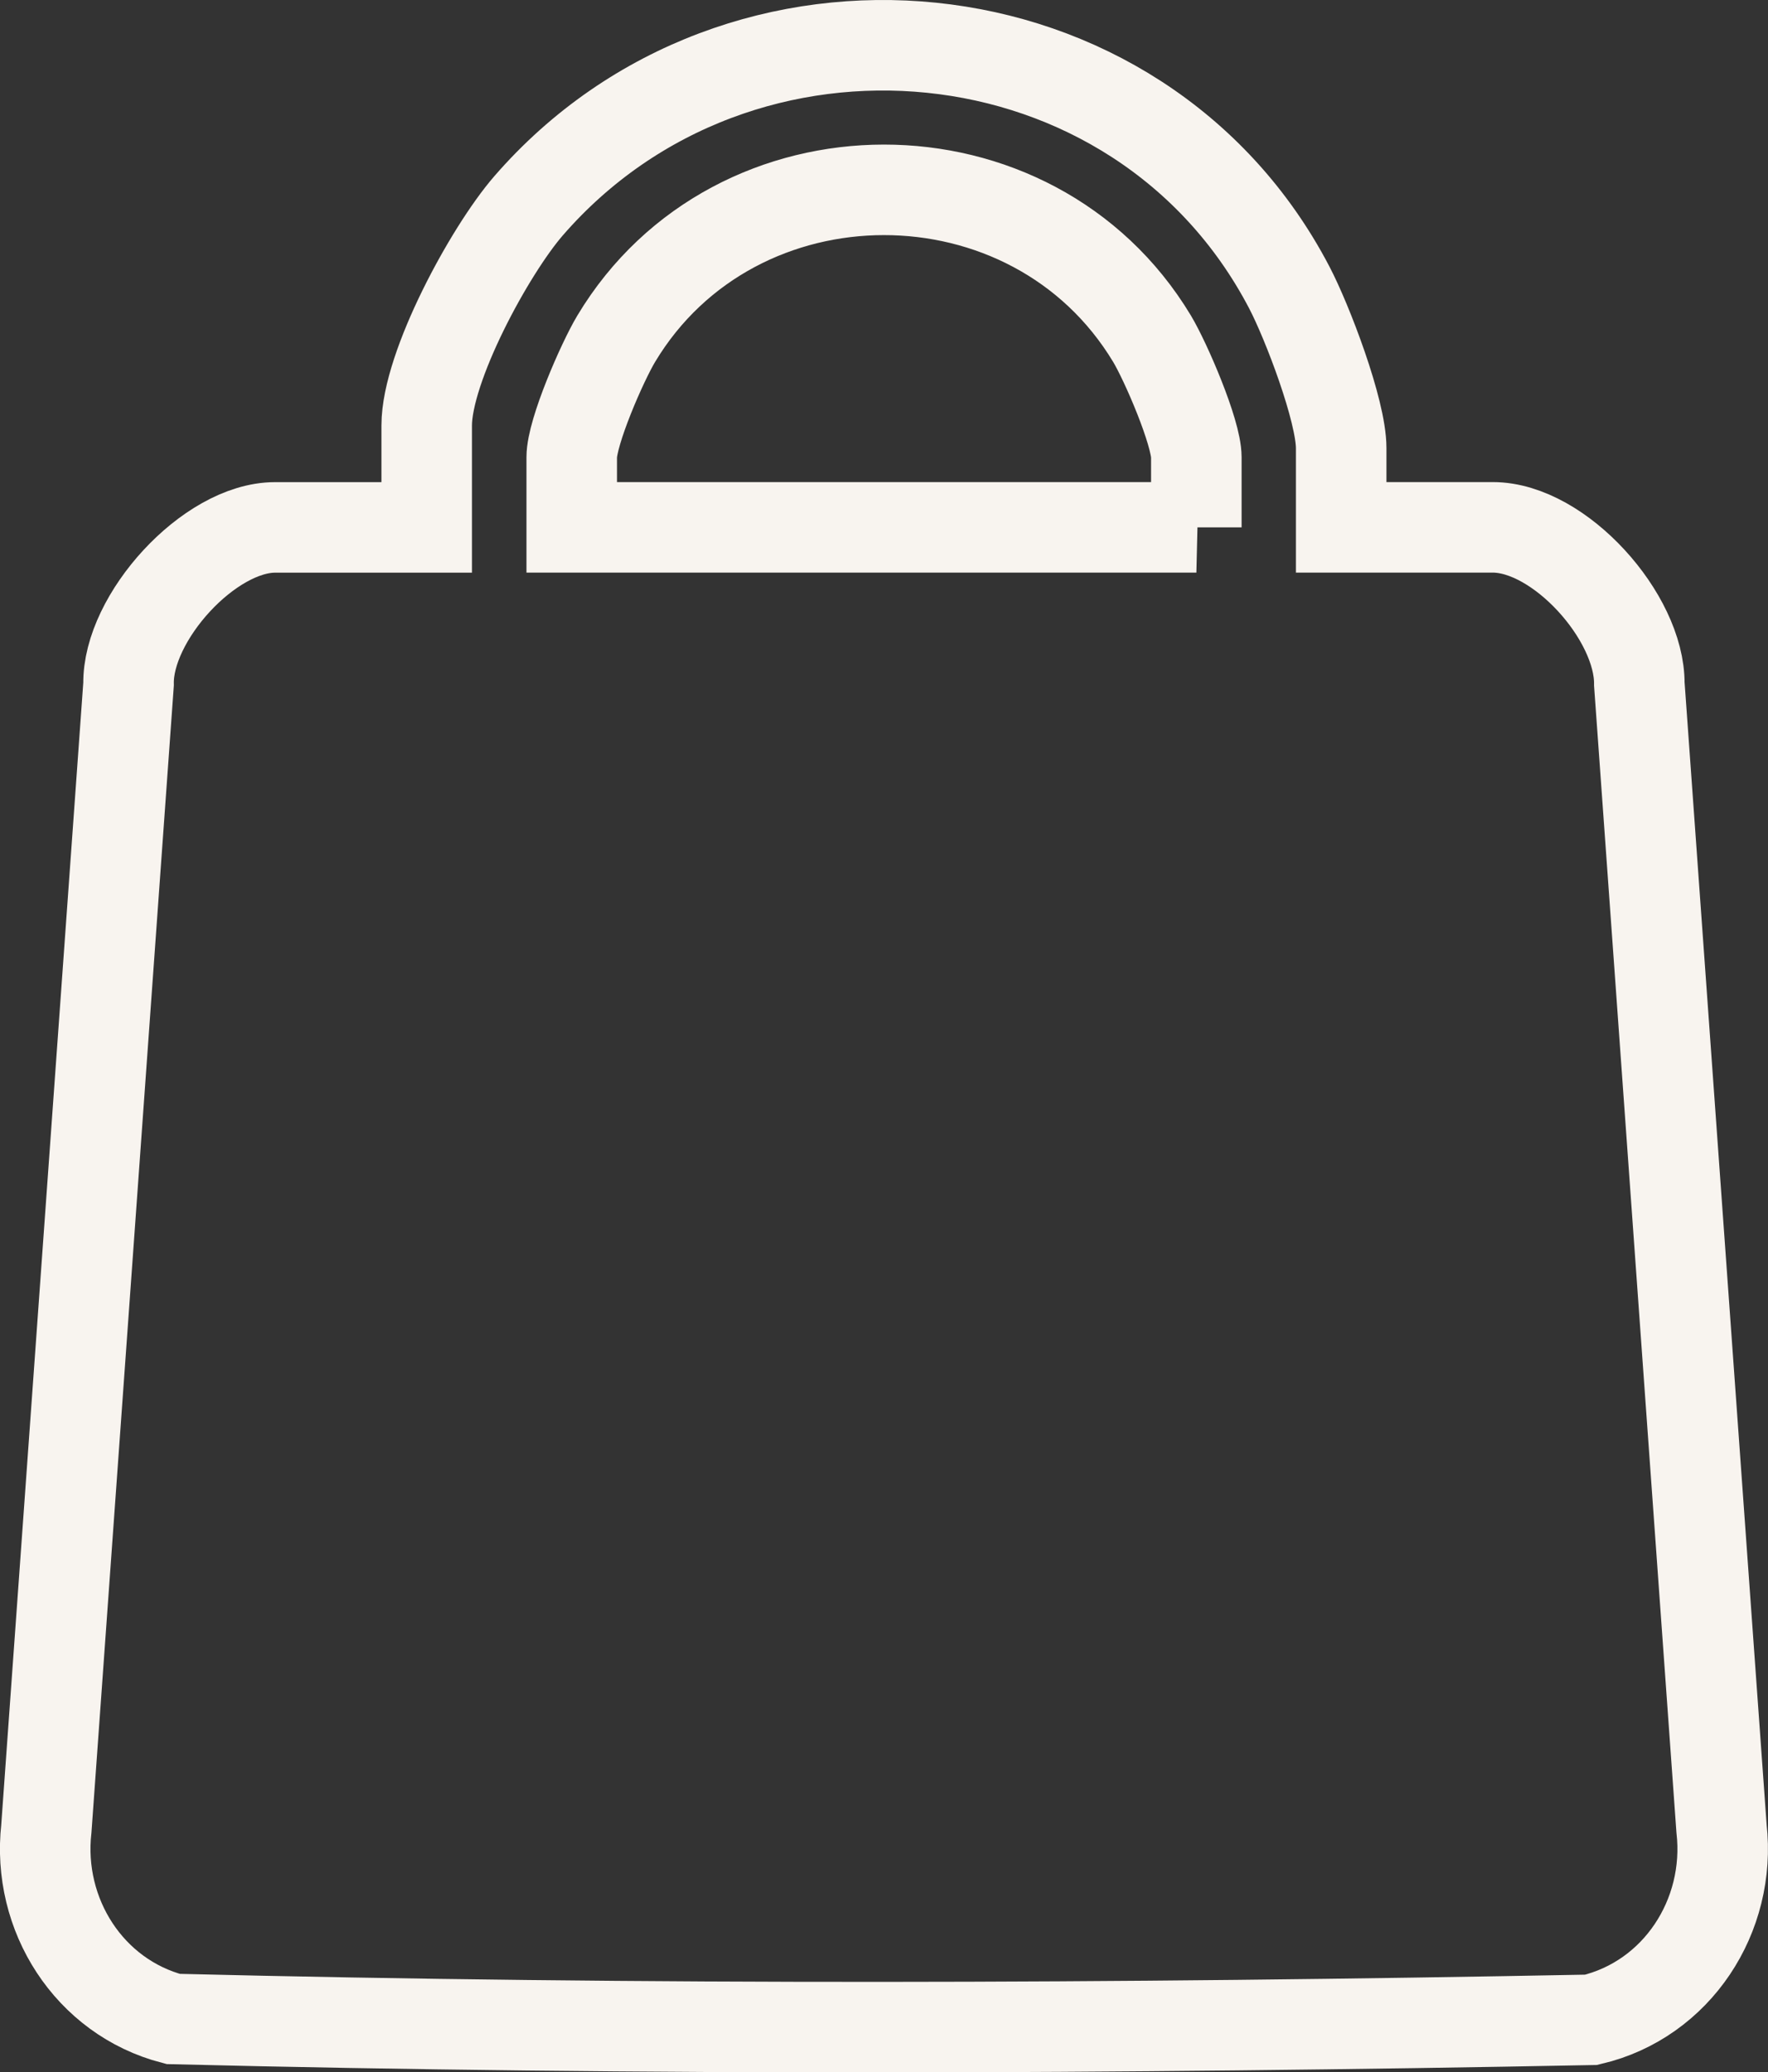 <?xml version="1.0" encoding="UTF-8"?>
<svg id="Capa_2" data-name="Capa 2" xmlns="http://www.w3.org/2000/svg" viewBox="0 0 292.94 343.38">
  <rect x="0" y="0" width="292.94" height="343.38" fill="#333333" stroke="none"/>
  <defs>
    <style>
      .cls-1 {
        fill: none;
        stroke: #f8f4ef;
        stroke-miterlimit: 10;
        stroke-width: 15px;
      }
    </style>
  </defs>
  <g id="Capa_1-2" data-name="Capa 1">
    <path class="cls-1" d="M222.22,87.38h25.12c11.06,0,24.37,14.84,24.28,25.97l13.62,189.63c1.64,14.49-7.37,28.34-21.61,31.7-78.1,1.5-156.89,1.78-234.94-.14-13.92-3.63-22.61-17.28-21.01-31.55l13.62-189.63c-.19-11.03,13.37-25.97,24.28-25.97h25.12v-16.88c0-9.74,10.41-28.94,16.86-36.39C122.49-6.15,188.71,0,213.61,47.61c3.03,5.79,8.61,20.46,8.61,26.64v13.12ZM198.22,87.38v-11.62c0-4.1-5.05-15.82-7.35-19.65-19.83-32.91-69.05-32.84-88.77.02-2.33,3.89-7.37,15.45-7.37,19.63v11.62h103.5Z"/>
  </g>
</svg>